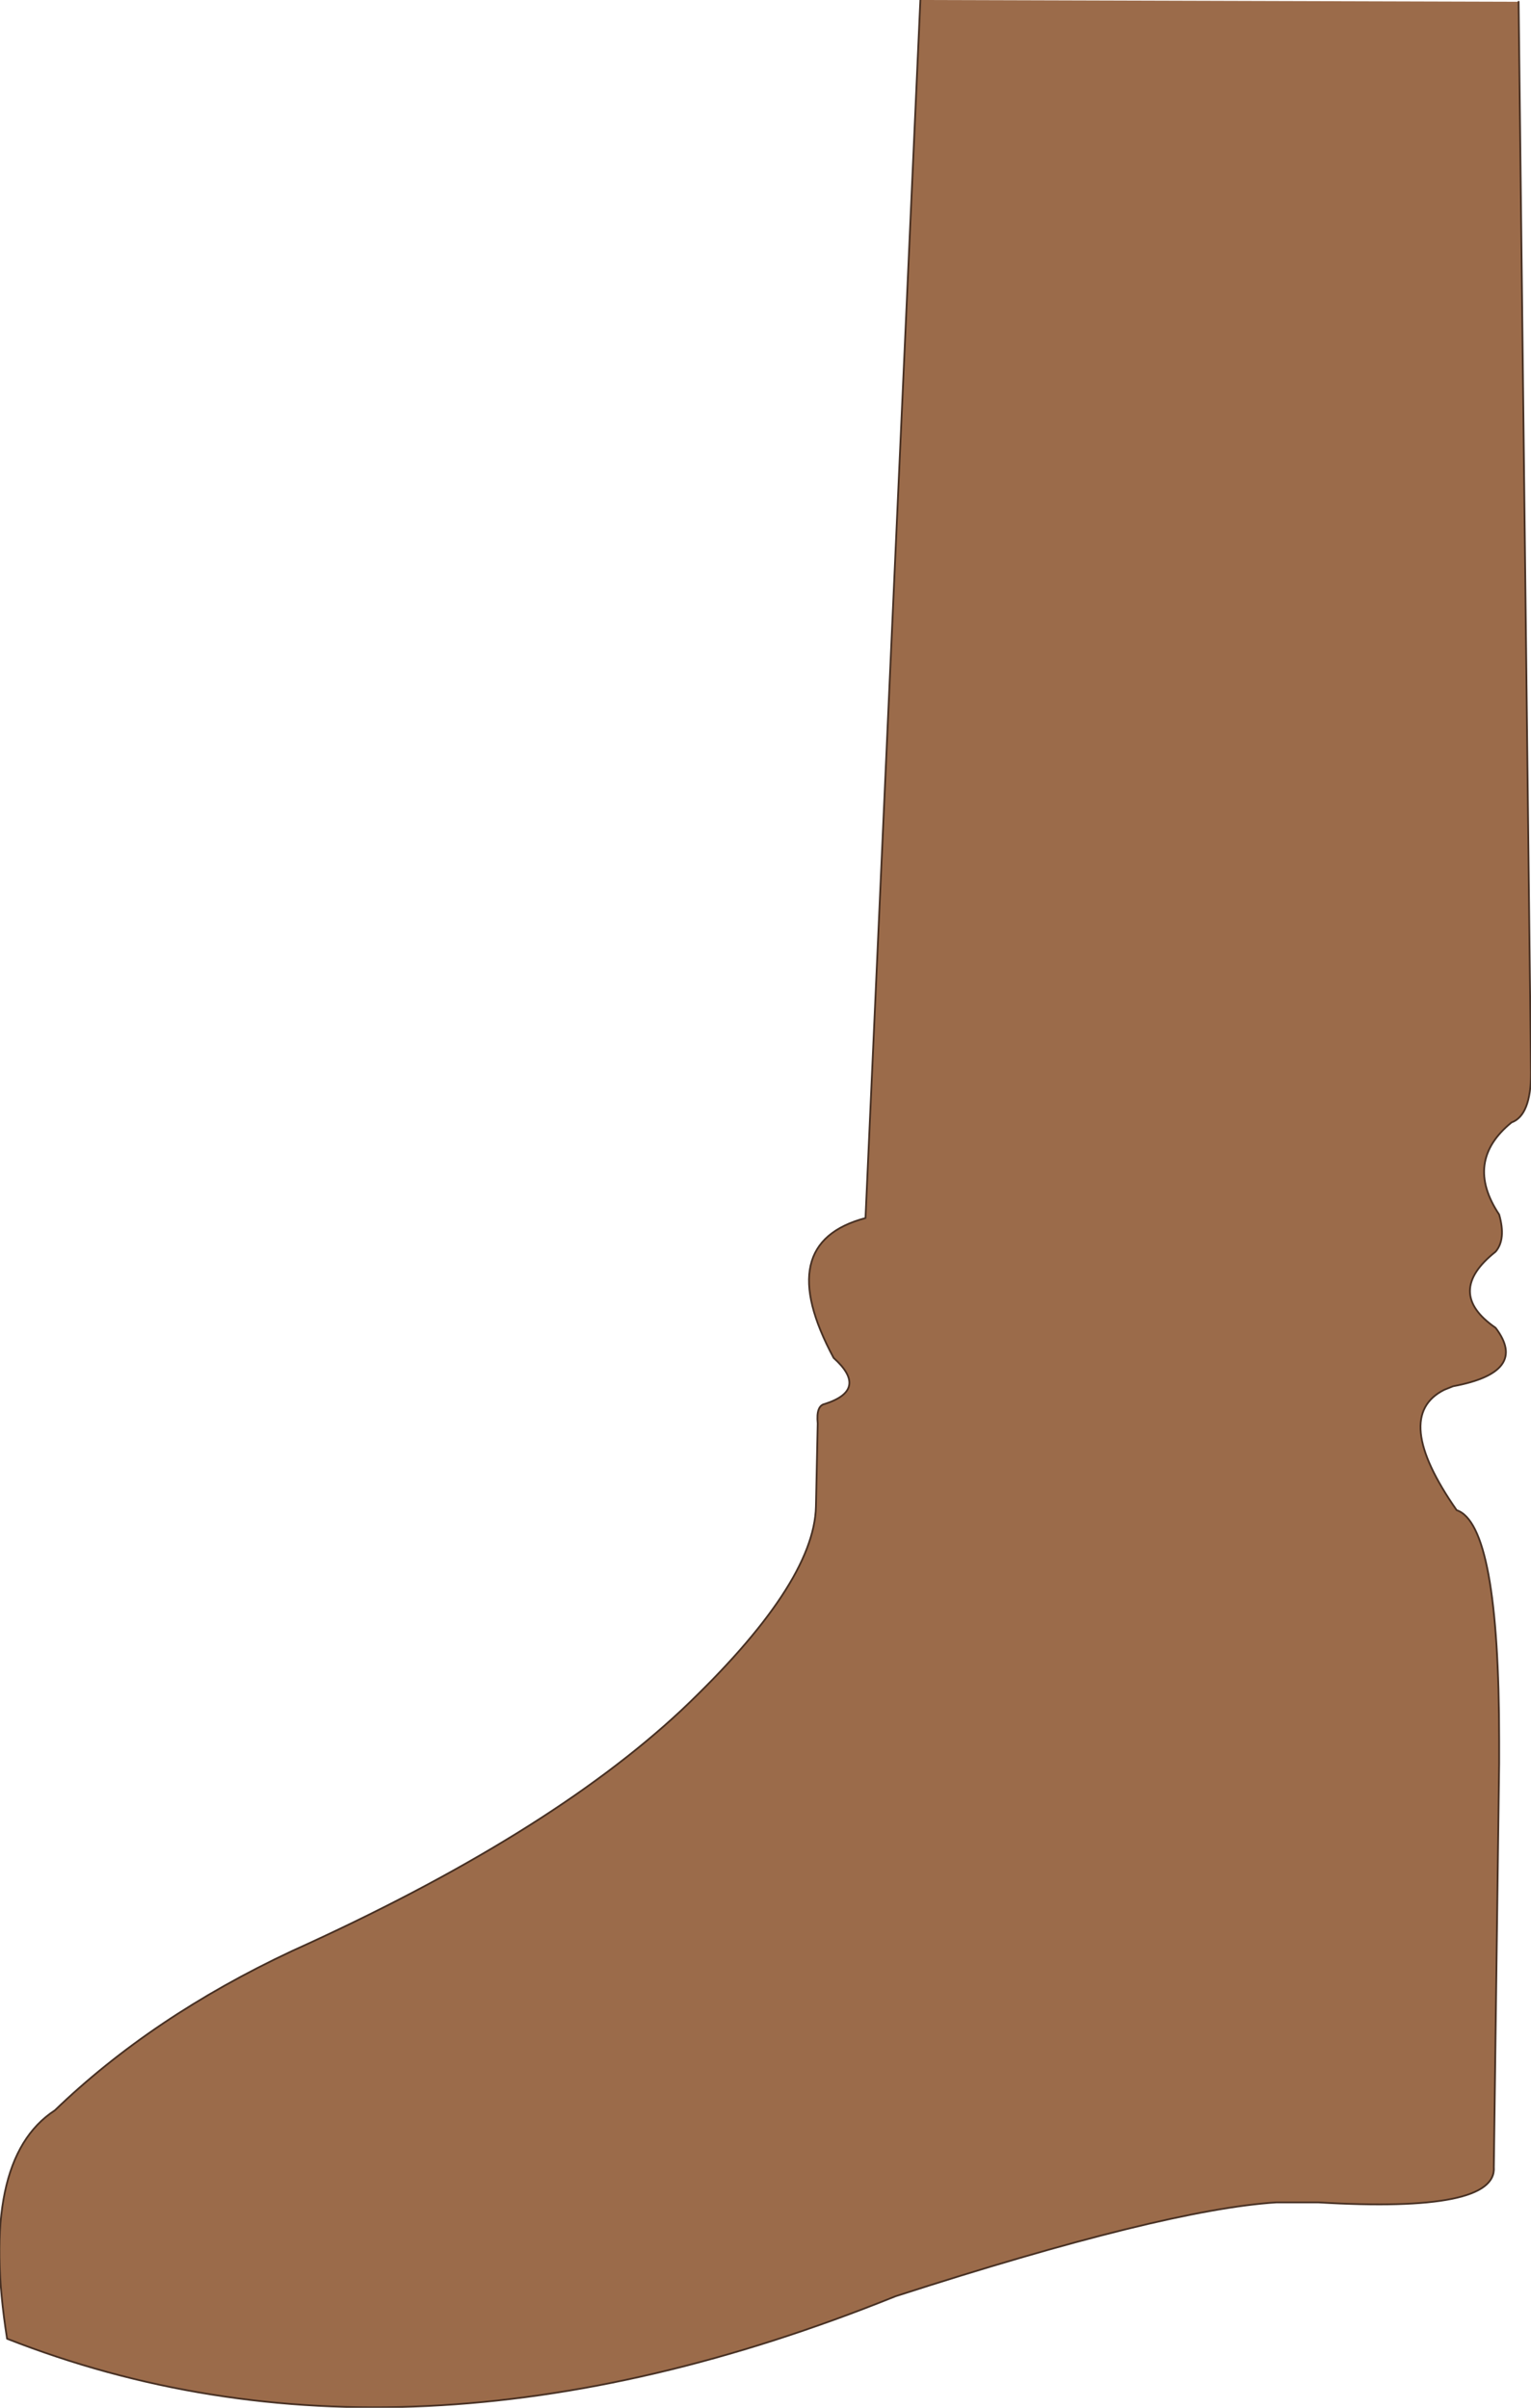 <?xml version="1.0" encoding="UTF-8" standalone="no"?>
<svg xmlns:xlink="http://www.w3.org/1999/xlink" height="68.0px" width="43.25px" xmlns="http://www.w3.org/2000/svg">
  <g transform="matrix(1.0, 0.0, 0.0, 1.0, 21.6, 37.5)">
    <path d="M4.4 -37.5 L21.3 -37.45 21.65 -7.2 Q21.65 -6.0 21.1 -5.8 19.75 -4.7 20.75 -3.2 20.95 -2.5 20.65 -2.15 19.2 -1.0 20.65 0.0 21.6 1.25 19.45 1.65 L19.2 1.75 Q17.7 2.5 19.55 5.15 20.75 5.55 20.75 11.65 L20.75 12.3 20.6 23.7 Q20.7 25.0 15.65 24.7 L15.35 24.7 14.45 24.7 Q11.3 24.9 3.7 27.35 -10.2 32.95 -21.4 28.55 -22.2 23.5 -20.05 22.1 -17.3 19.45 -13.35 17.6 -6.15 14.35 -2.35 10.8 1.4 7.25 1.45 5.05 L1.5 2.7 Q1.45 2.2 1.7 2.15 2.95 1.75 1.95 0.85 0.2 -2.4 2.85 -3.1 L4.4 -37.5" fill="#9b6b4a" fill-rule="evenodd" stroke="none"/>
    <path d="M21.3 -37.45 L21.65 -7.2 Q21.65 -6.0 21.1 -5.8 19.75 -4.7 20.75 -3.2 20.95 -2.5 20.65 -2.15 19.2 -1.0 20.65 0.0 21.6 1.25 19.45 1.65 L19.2 1.75 Q17.7 2.5 19.55 5.15 20.75 5.55 20.75 11.65 L20.75 12.3 20.6 23.7 Q20.7 25.0 15.65 24.7 L15.35 24.7 14.45 24.7 Q11.3 24.9 3.7 27.35 -10.2 32.95 -21.4 28.55 -22.2 23.5 -20.05 22.1 -17.3 19.45 -13.35 17.6 -6.15 14.35 -2.35 10.8 1.4 7.25 1.45 5.05 L1.5 2.7 Q1.45 2.2 1.7 2.15 2.95 1.75 1.95 0.85 0.2 -2.4 2.85 -3.1 L4.4 -37.5" fill="none" stroke="#473023" stroke-linecap="round" stroke-linejoin="round" stroke-width="0.05"/>
  </g>
</svg>
